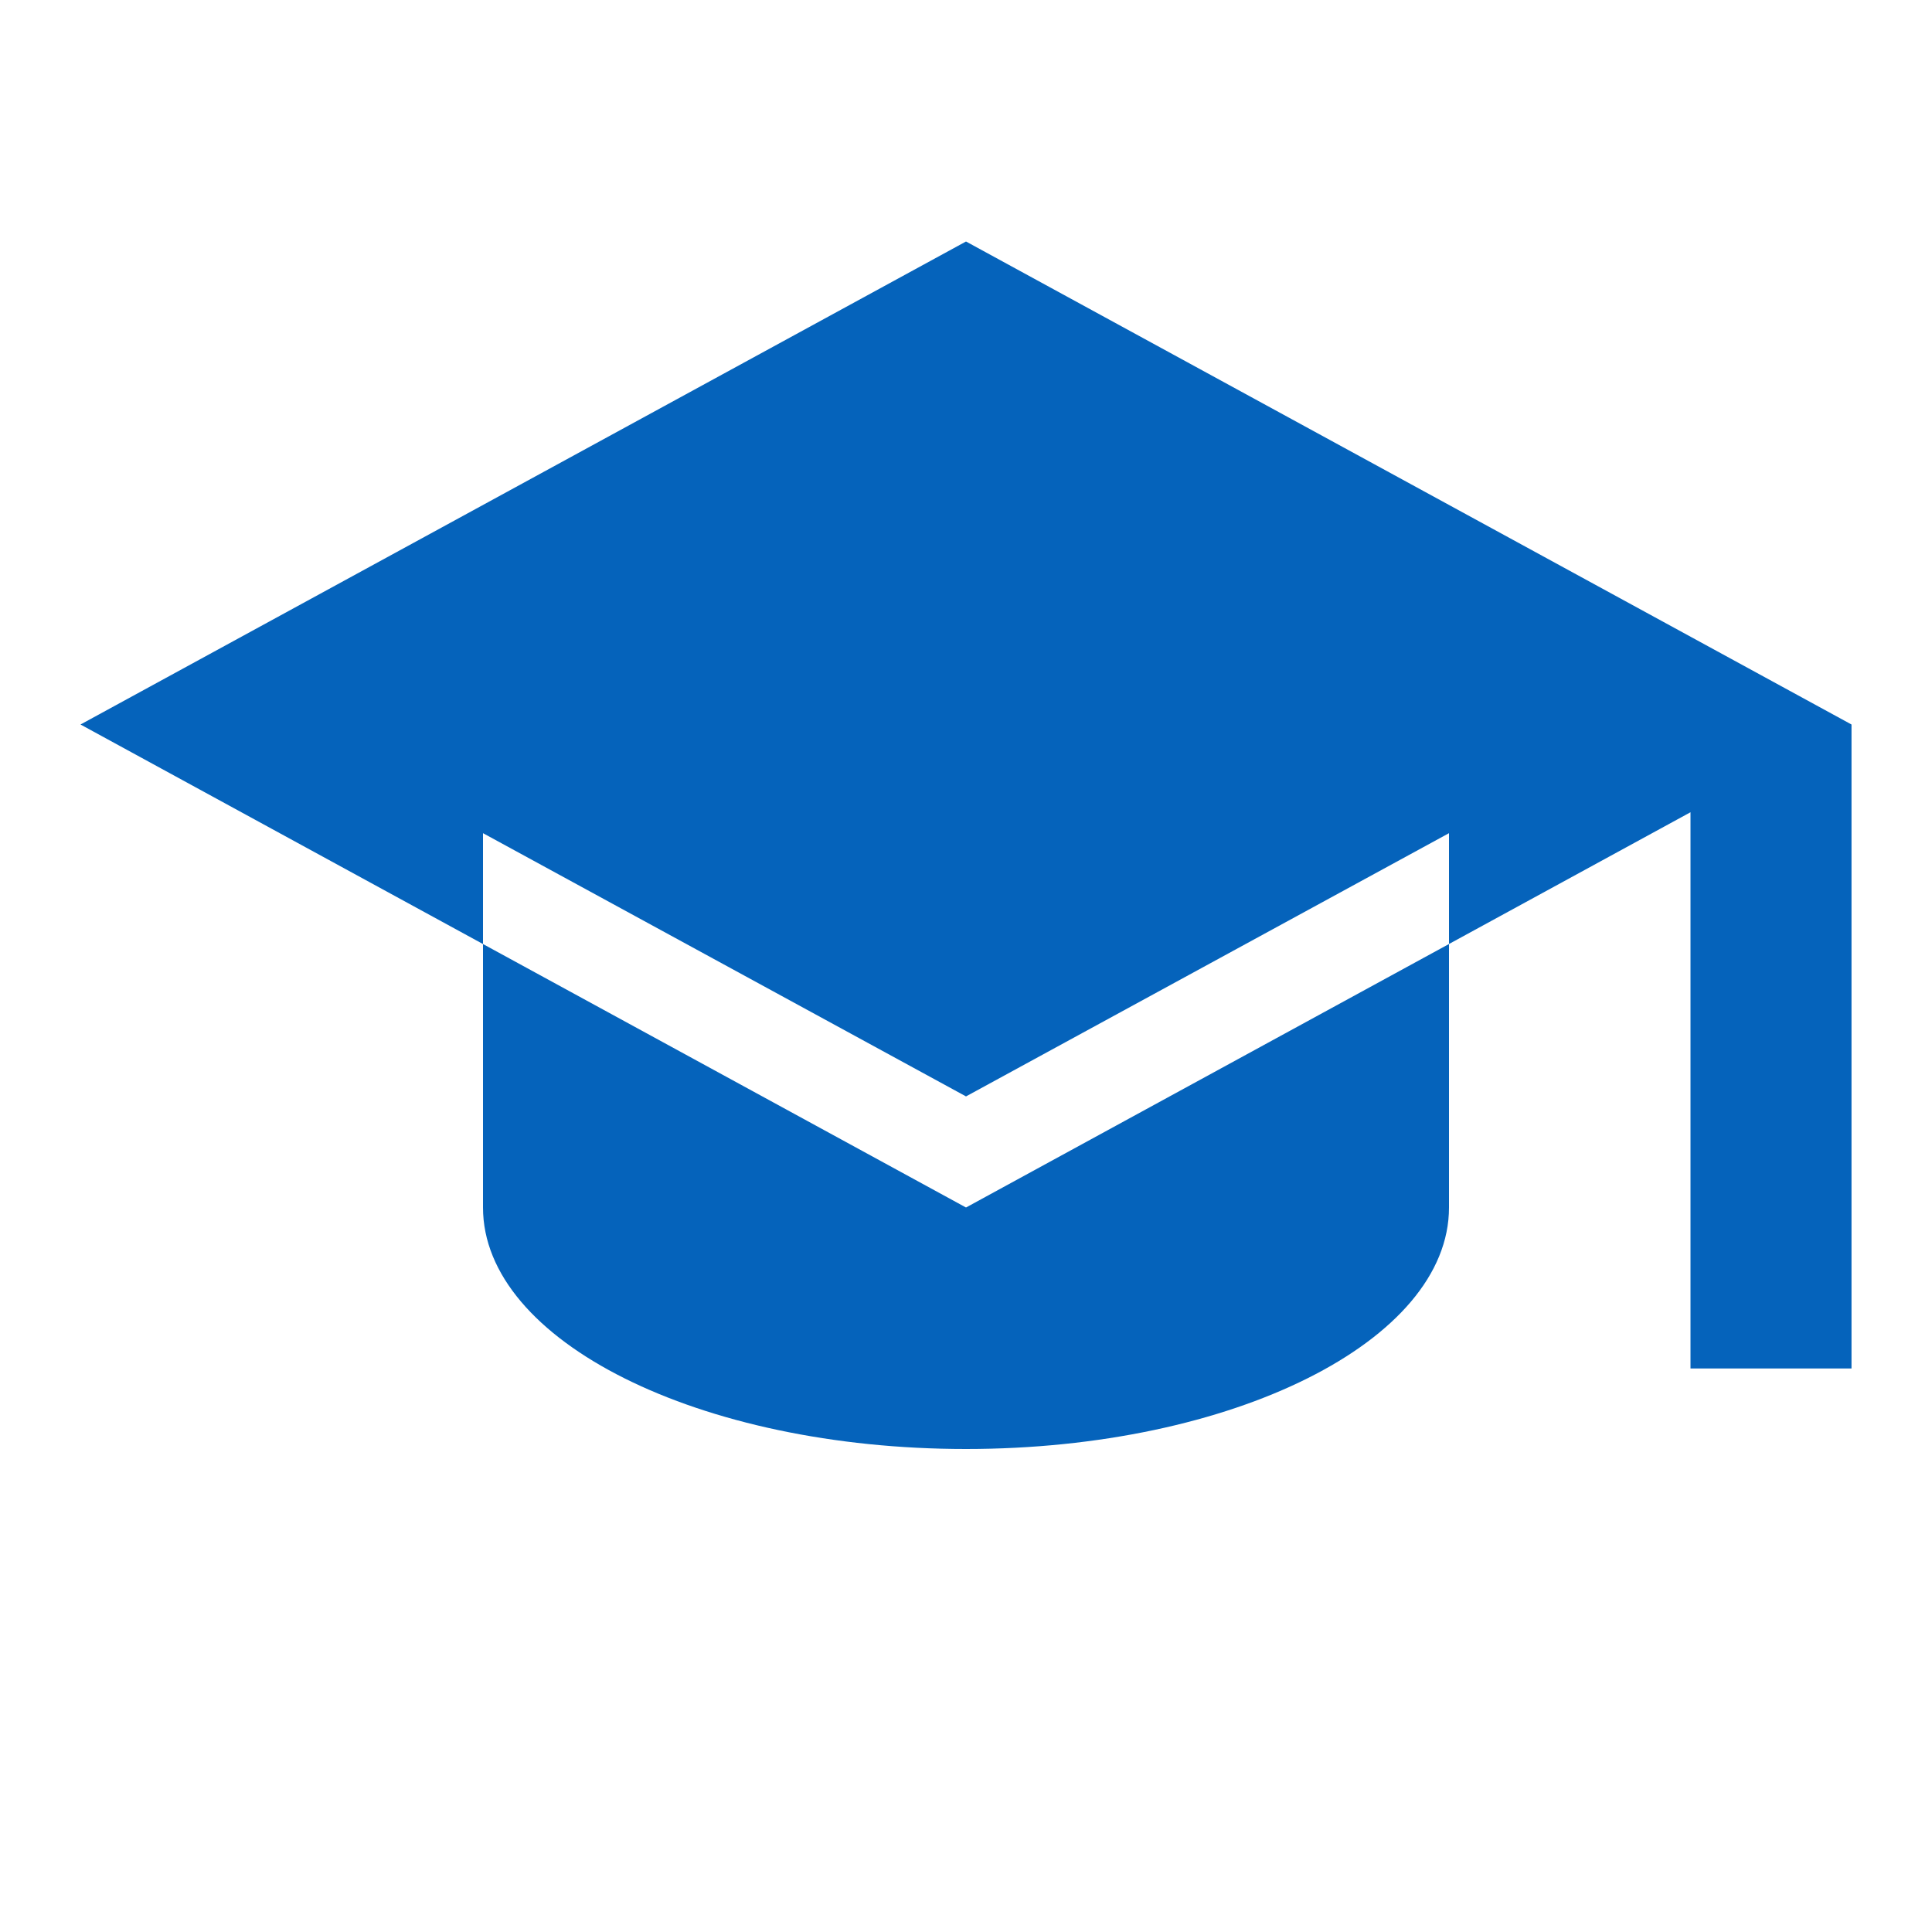 <svg xmlns="http://www.w3.org/2000/svg" viewBox="0 0 24 24" width="24" height="24">
  <path fill="#0563bb" d="M12 3L1 9l11 6 9-4.91V17h2V9L12 3zm0 15c-3.31 0-6-1.34-6-3v-4.65l6 3.27 6-3.27V15c0 1.66-2.69 3-6 3z"/>
</svg> 